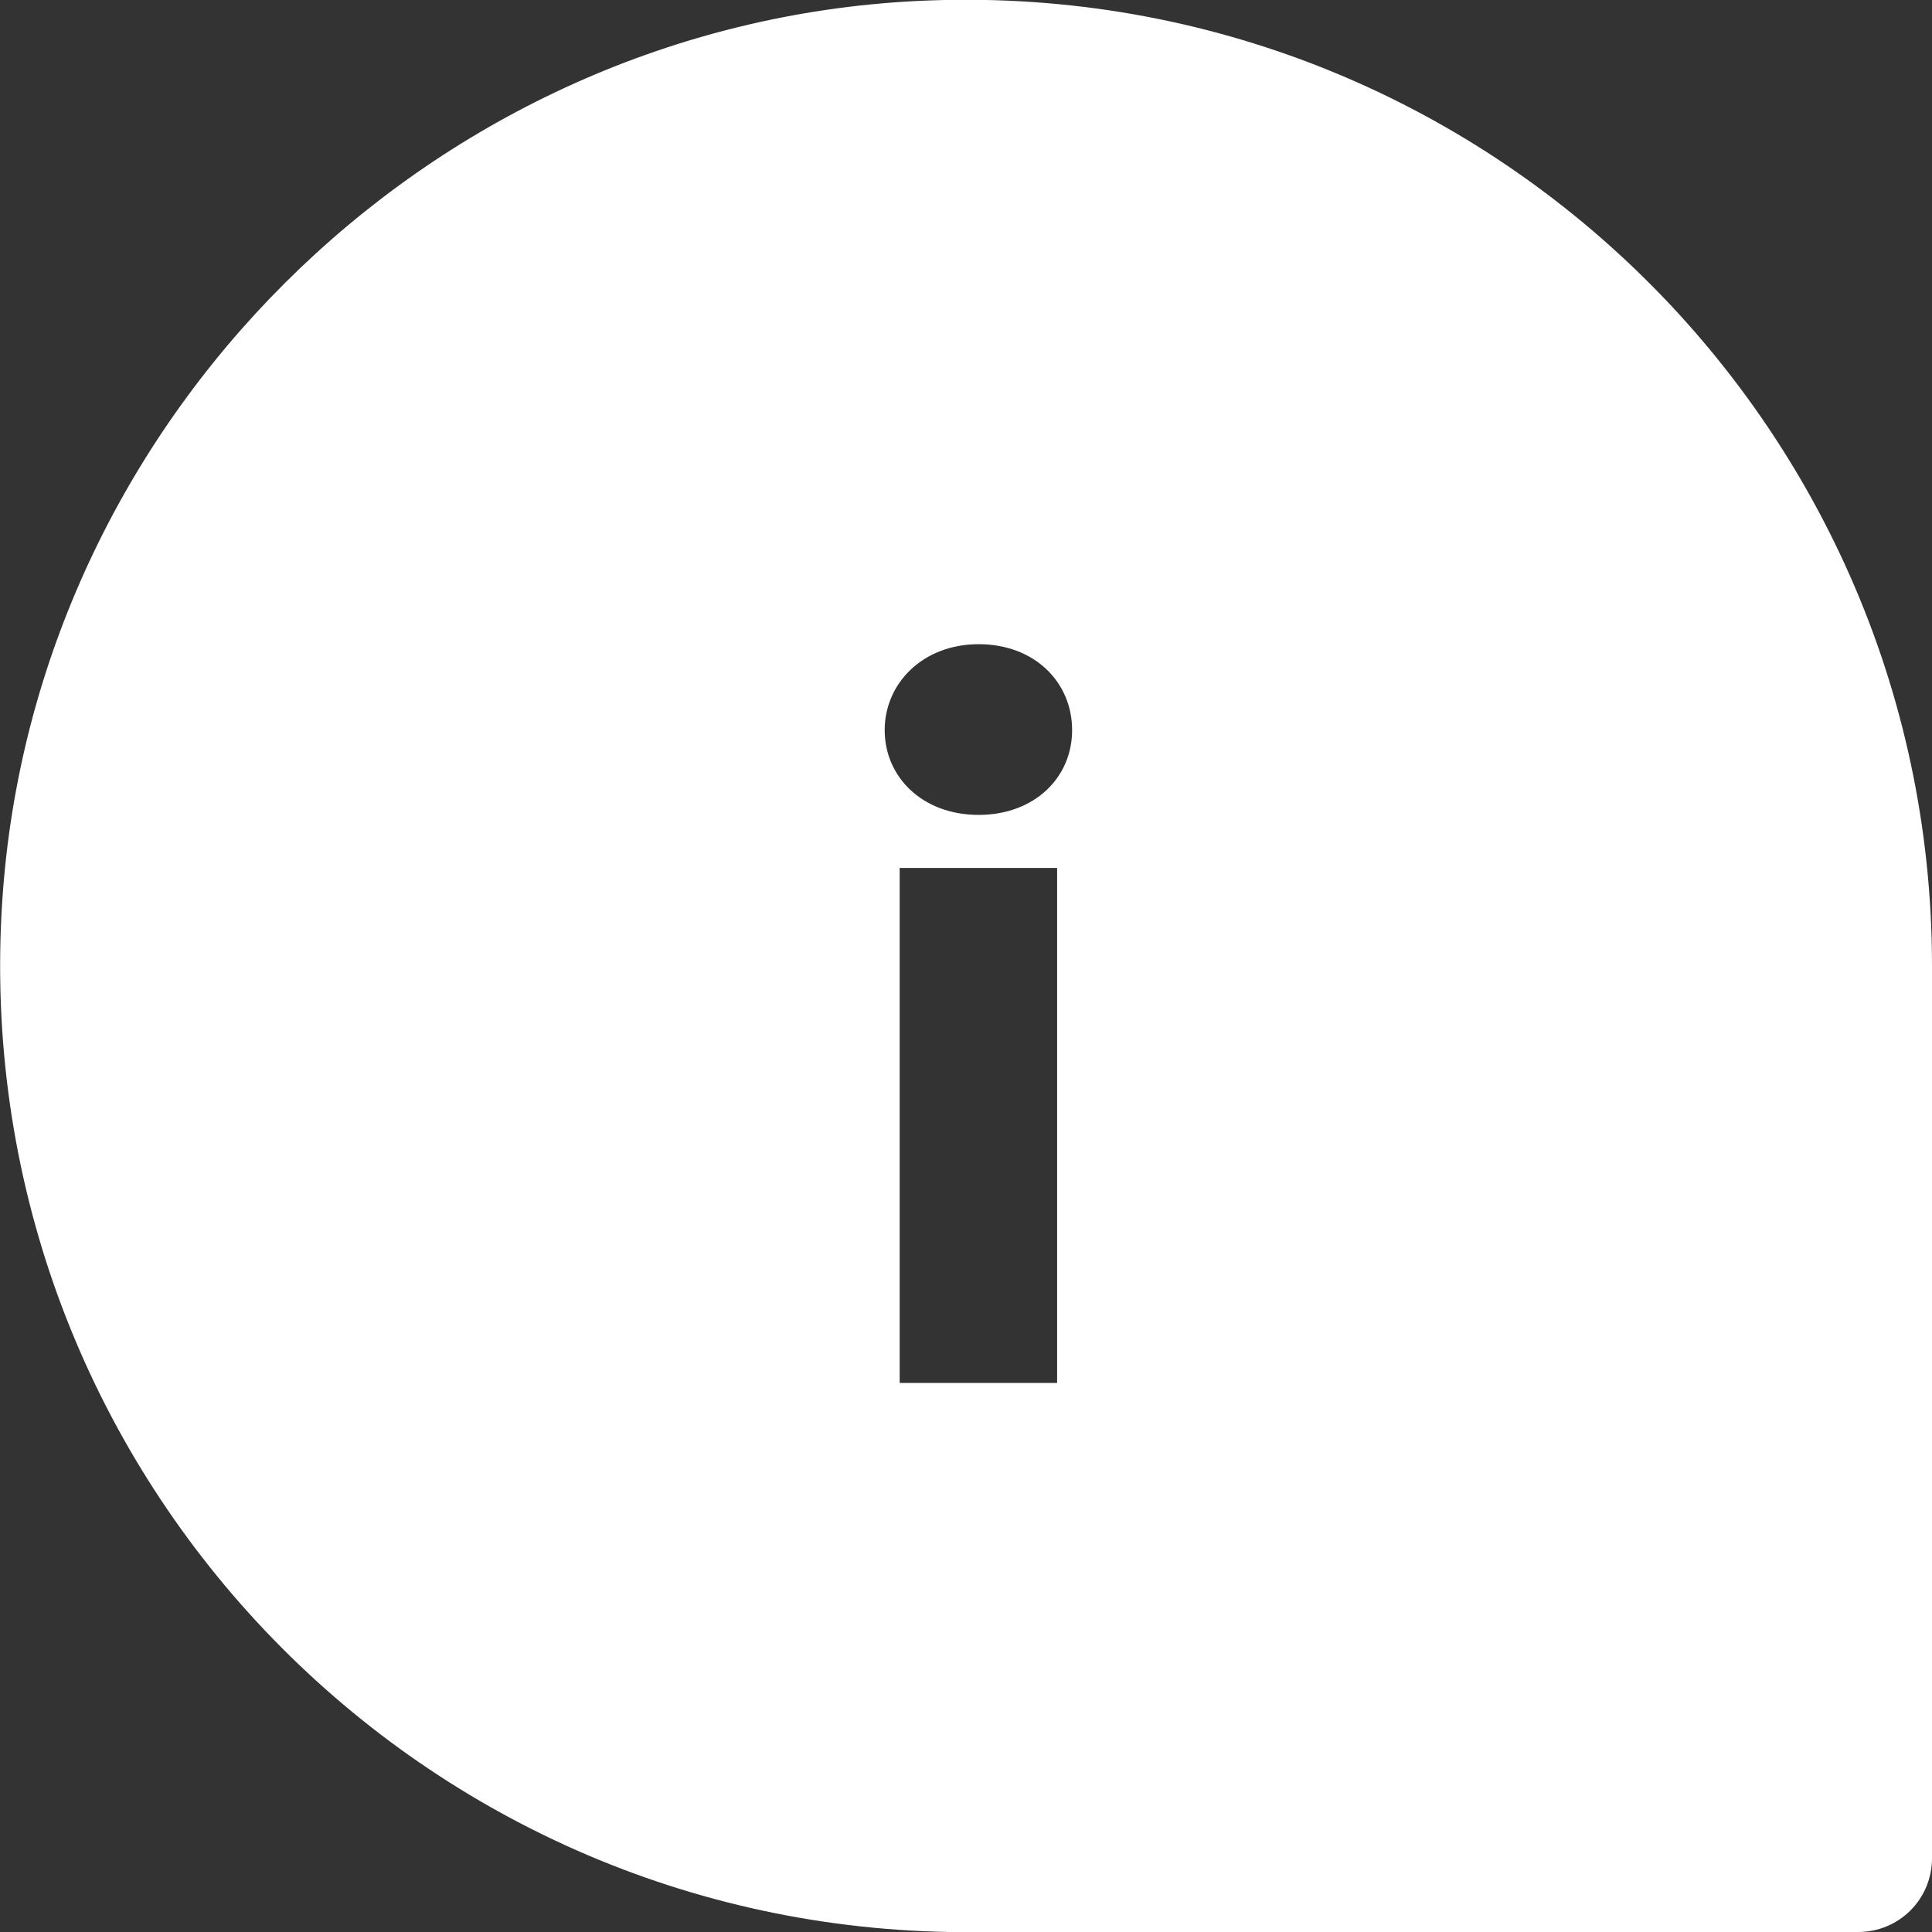 <?xml version="1.0" encoding="UTF-8"?> <svg xmlns="http://www.w3.org/2000/svg" id="Isolation_Mode" viewBox="0 0 33.5 33.5"><rect x="0" y="0" width="33.5" height="33.5" fill="#333333" stroke="none"/><defs><style>.cls-1{fill:#fff;}</style></defs><path class="cls-1" d="M33.5,16.73C33.49,7.13,25.4-.58,15.67,.03,7.36,.56,.59,7.3,.04,15.61c-.64,9.67,6.93,17.73,16.43,17.89h0s.12,0,.12,0c.06,0,.11,0,.17,0h0s15.46,0,15.46,0c.71,0,1.28-.57,1.28-1.28v-15.49h0Zm-15.17,7.25h-2.73V15.05h2.73v8.92Zm-1.36-9.85c-.98,0-1.63-.66-1.63-1.47s.66-1.49,1.63-1.49,1.62,.66,1.62,1.49-.66,1.47-1.62,1.47Z"></path></svg> 